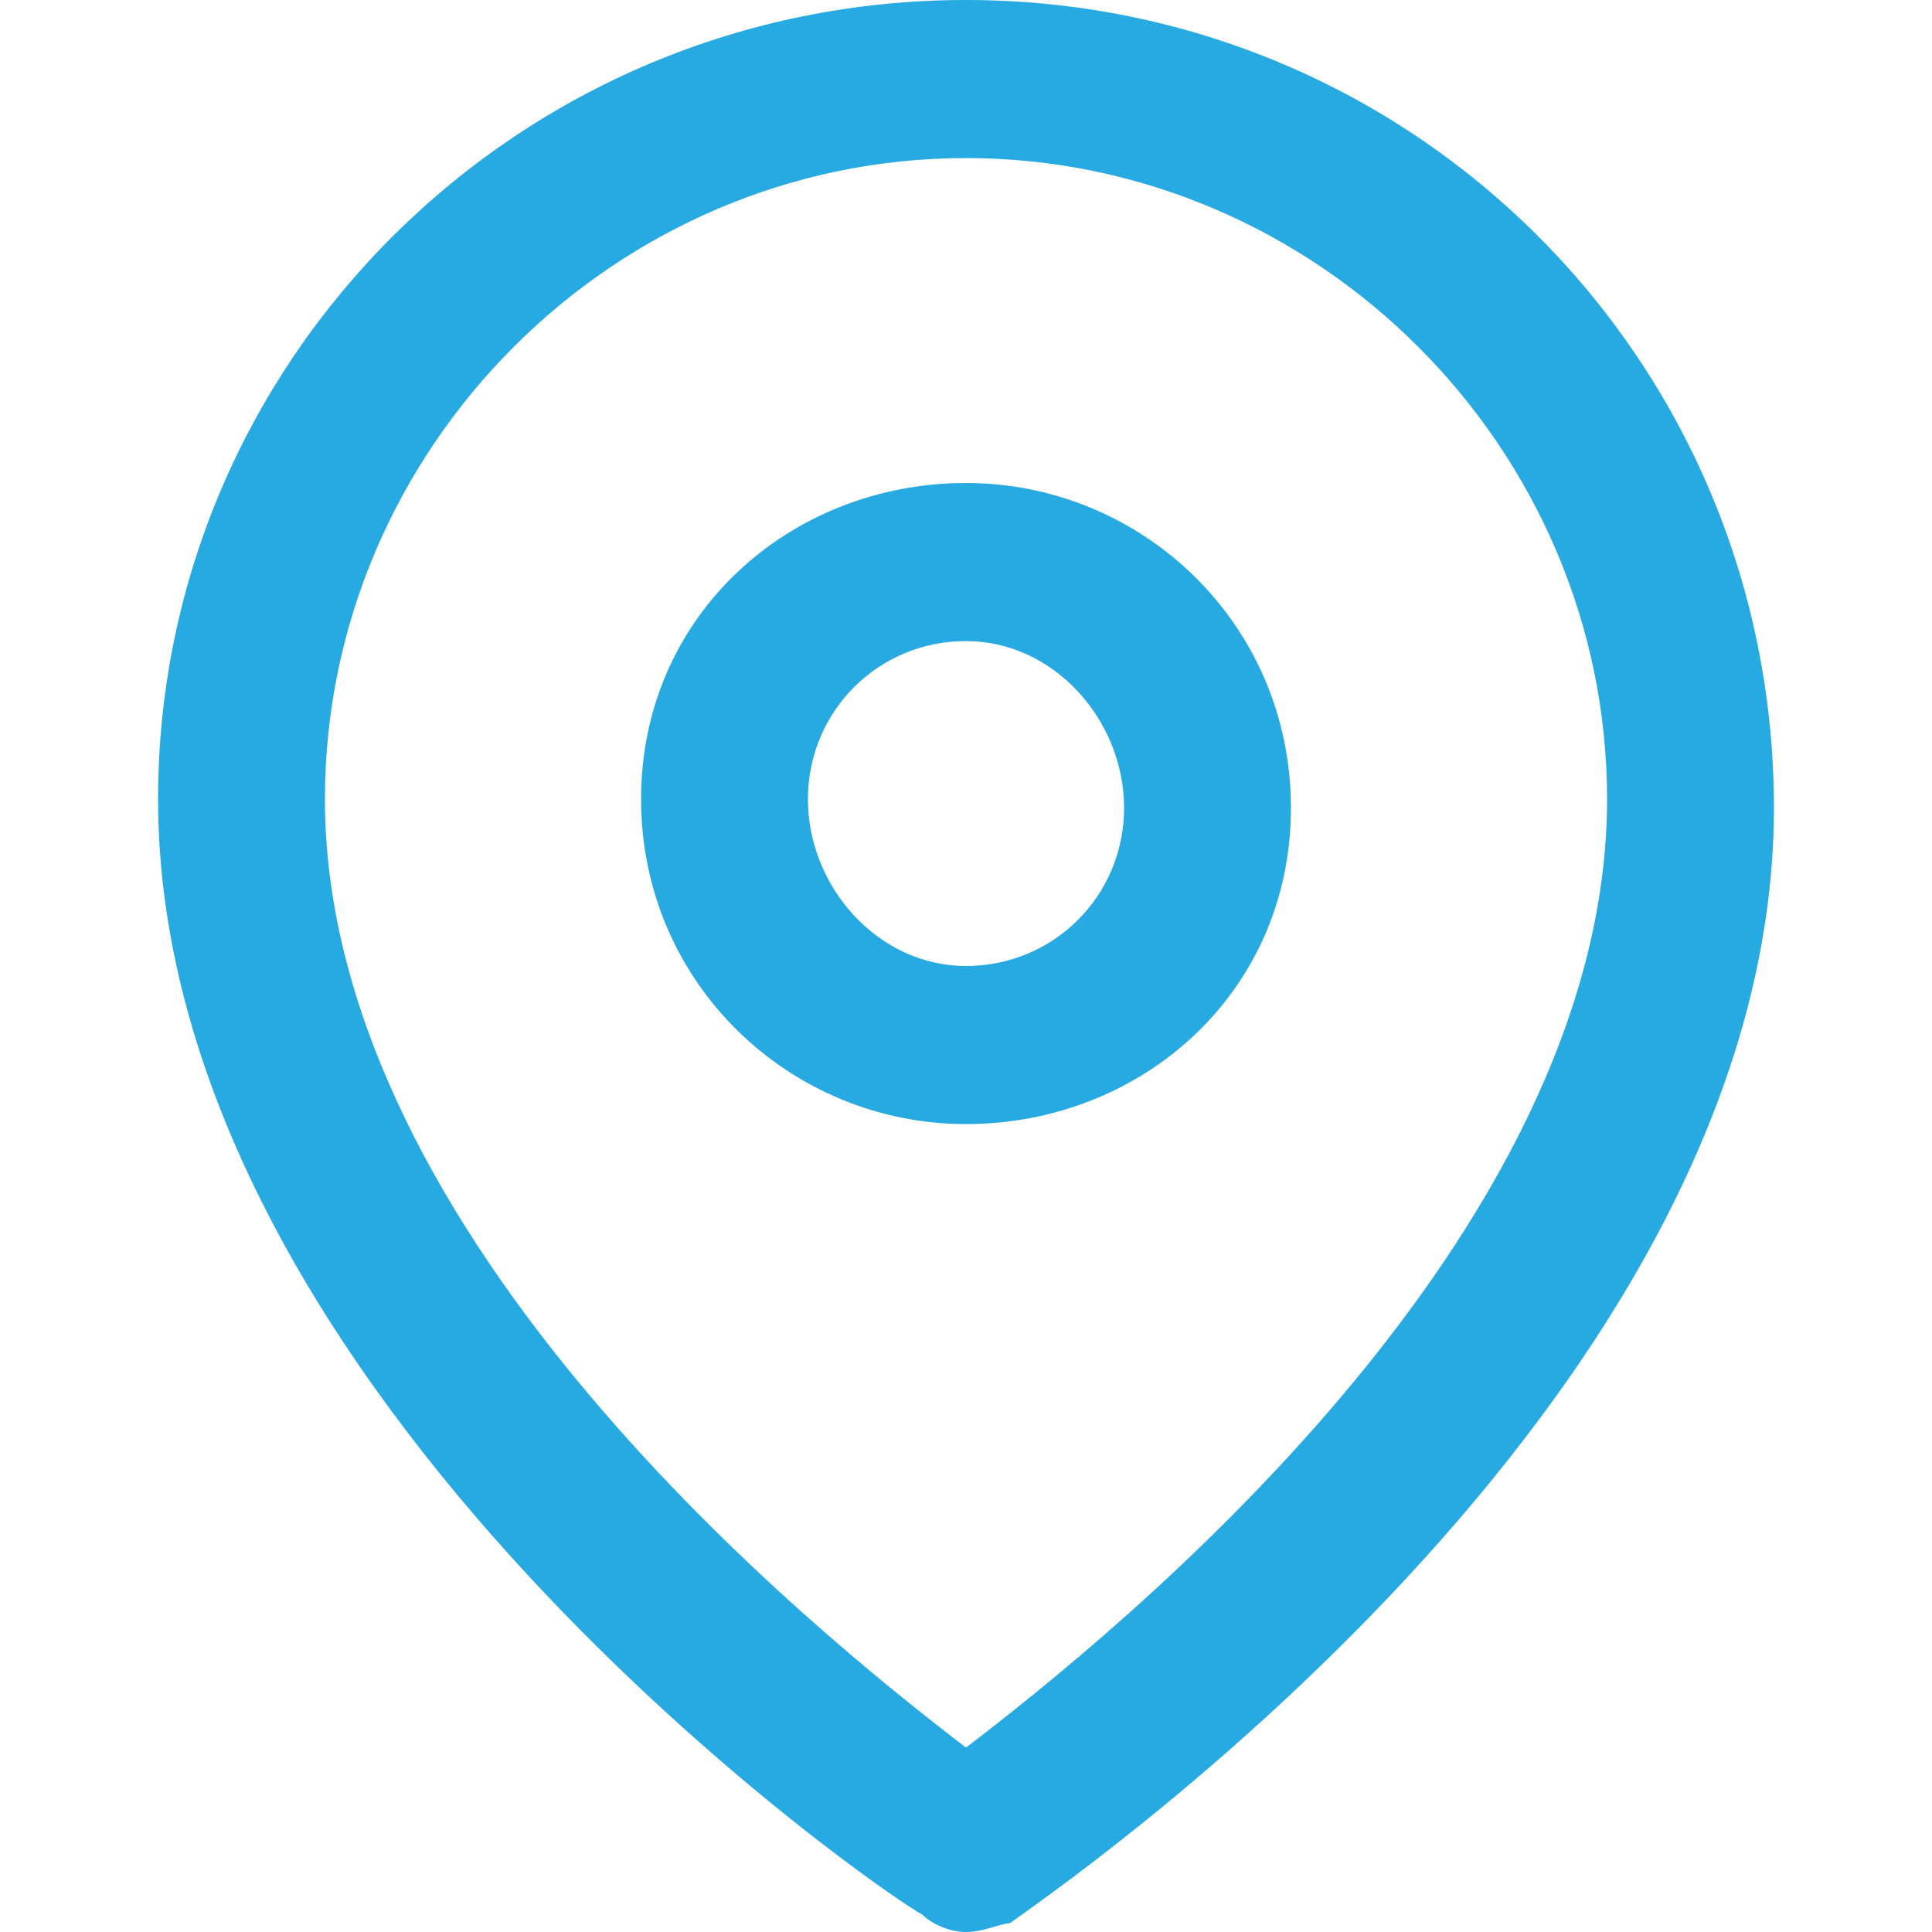 <?xml version="1.0" encoding="utf-8"?>
<!-- Generator: Adobe Illustrator 27.0.0, SVG Export Plug-In . SVG Version: 6.00 Build 0)  -->
<svg version="1.1" id="Layer_1" xmlns="http://www.w3.org/2000/svg" xmlns:xlink="http://www.w3.org/1999/xlink" x="0px" y="0px"
	 viewBox="0 0 22 22" style="enable-background:new 0 0 22 22;" xml:space="preserve">
<style type="text/css">
	.st0{fill:#27AAE1;}
</style>
<g>
	<g>
		<path class="st0" d="M11,22c-0.2,0-0.4-0.1-0.5-0.2c-0.4-0.2-8.7-5.9-8.7-12.7C1.8,4.1,5.9,0,11,0s9.2,4.1,9.2,9.2
			c0,6.8-8.3,12.4-8.7,12.7C11.4,21.9,11.2,22,11,22z M11,1.8c-4,0-7.3,3.3-7.3,7.3c0,5,5.6,9.5,7.3,10.8c1.7-1.3,7.3-5.8,7.3-10.8
			C18.3,5.1,15,1.8,11,1.8z"/>
	</g>
	<g>
		<path class="st0" d="M11,12.8c-2,0-3.7-1.6-3.7-3.7S9,5.5,11,5.5s3.7,1.6,3.7,3.7S13,12.8,11,12.8z M11,7.3c-1,0-1.8,0.8-1.8,1.8
			S10,11,11,11s1.8-0.8,1.8-1.8S12,7.3,11,7.3z"/>
	</g>
</g>
</svg>
